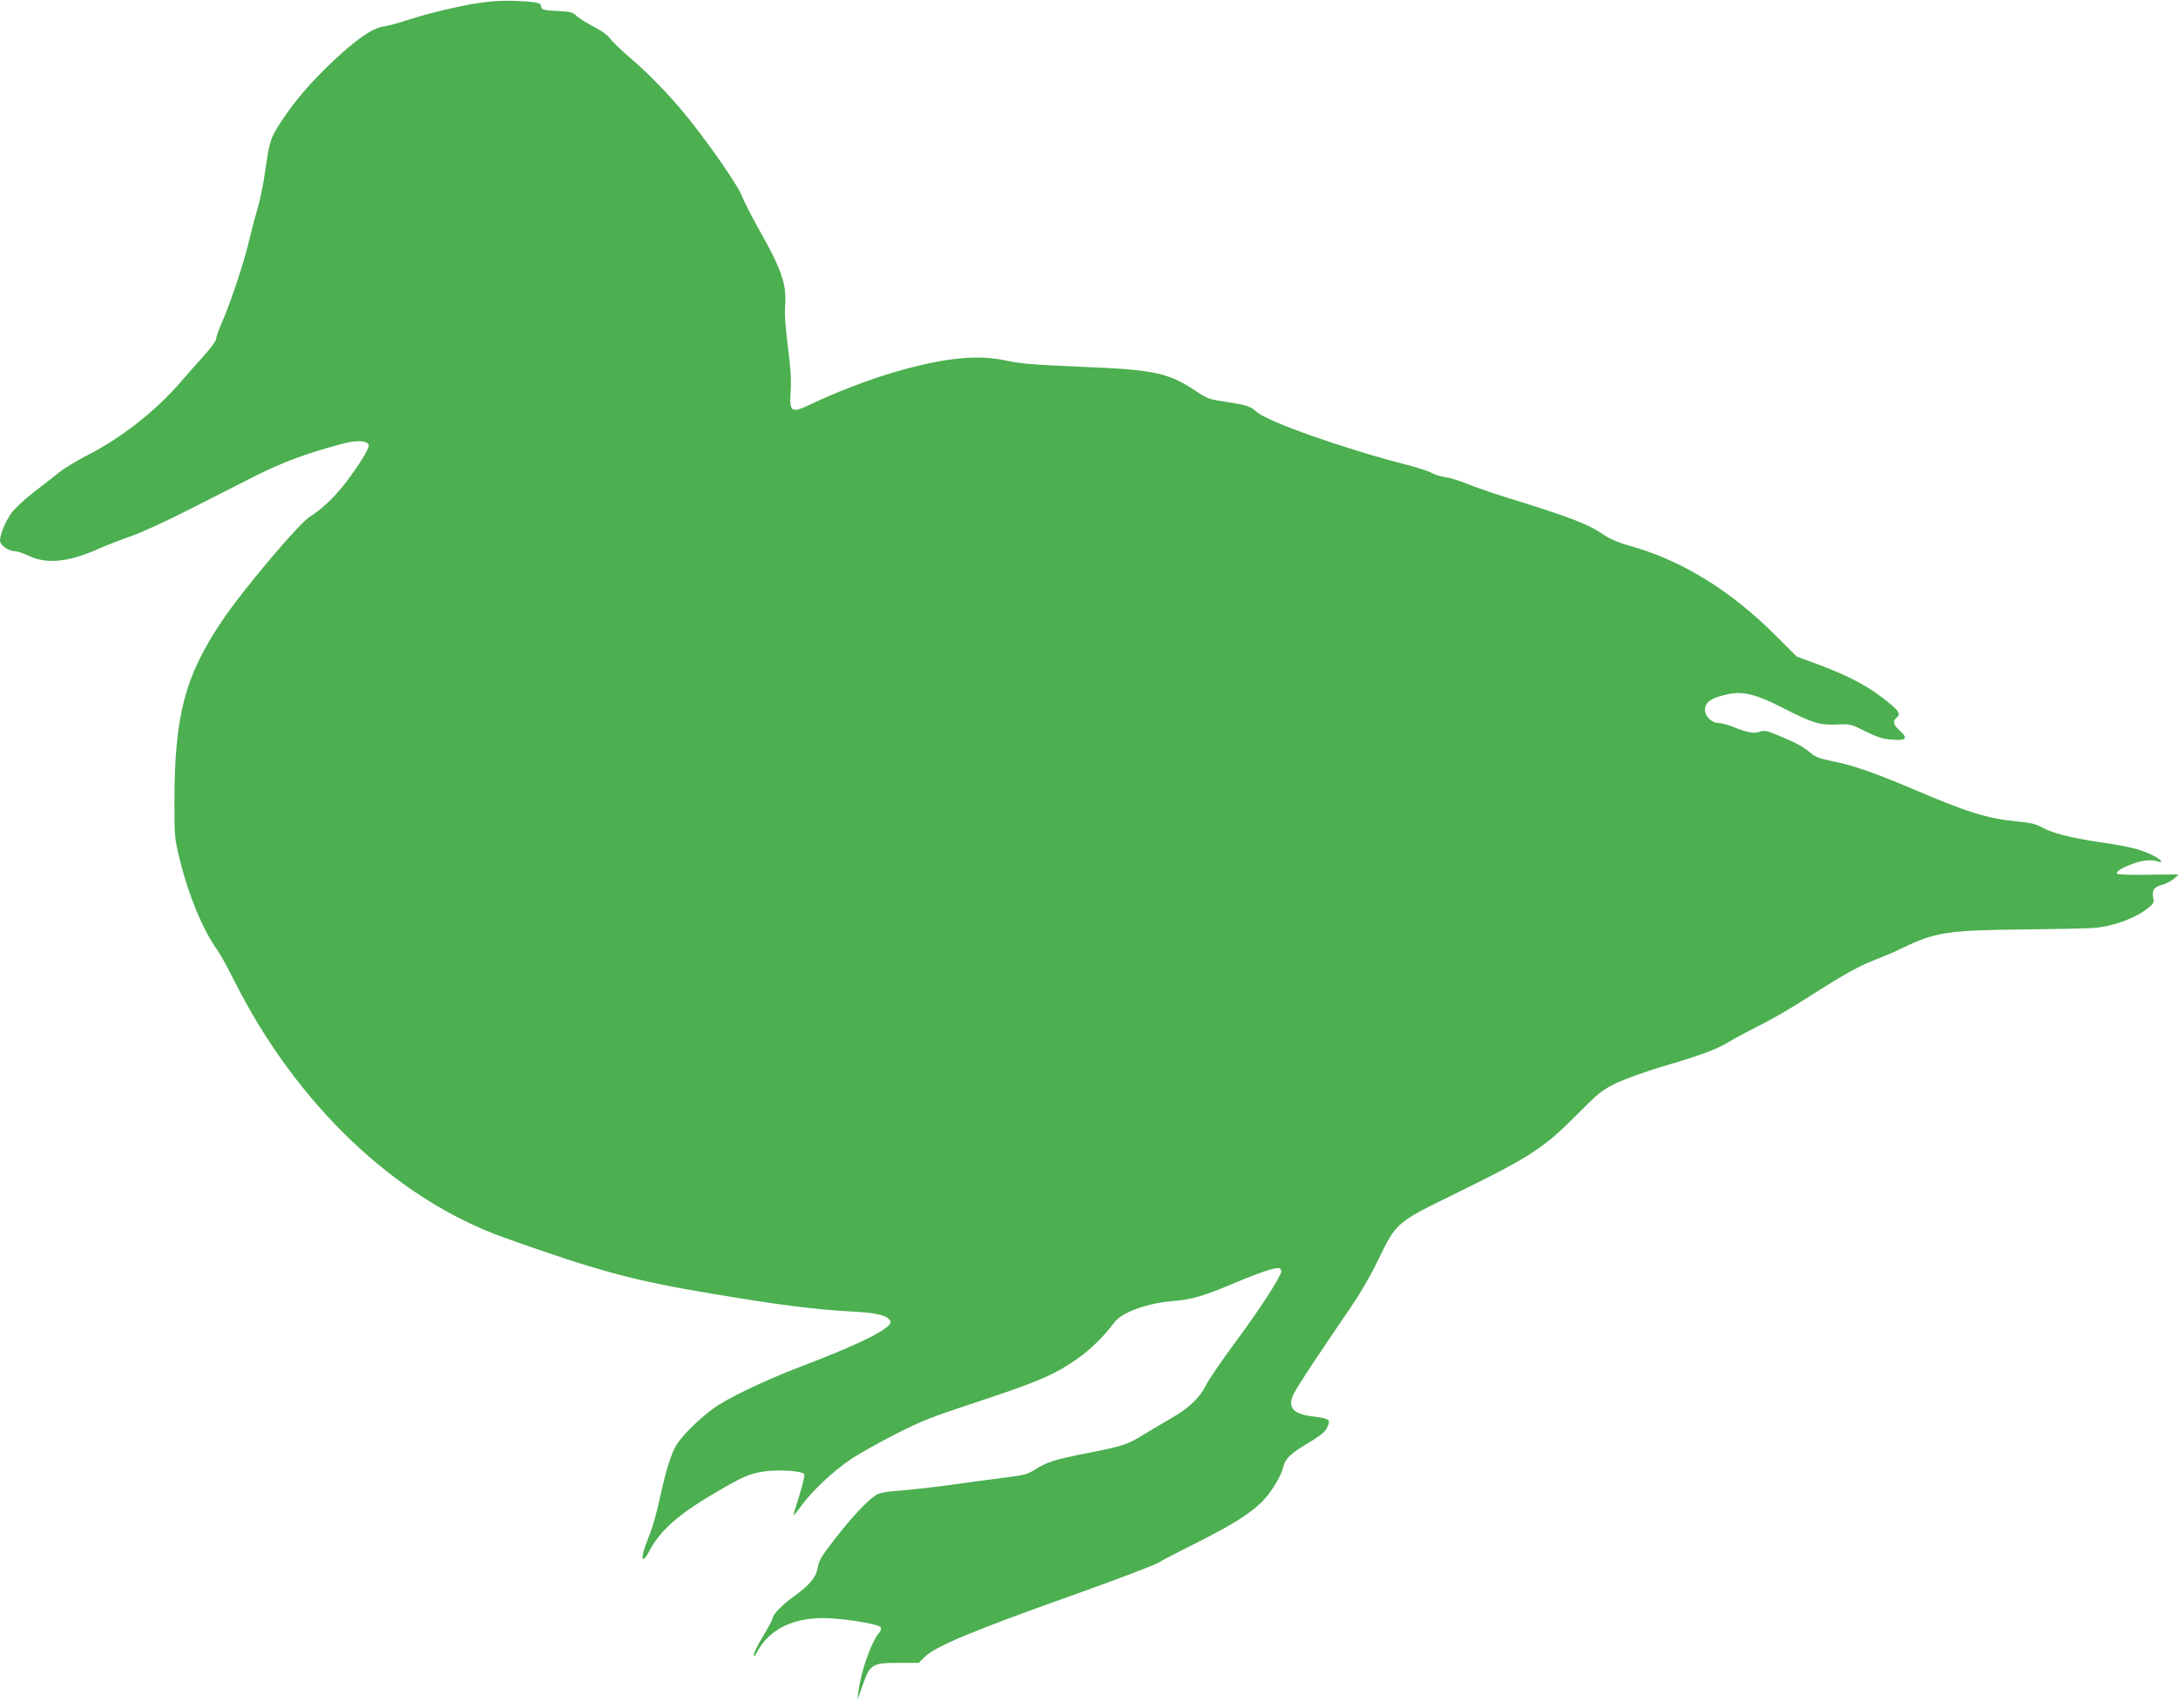 <?xml version="1.0" standalone="no"?>
<!DOCTYPE svg PUBLIC "-//W3C//DTD SVG 20010904//EN"
 "http://www.w3.org/TR/2001/REC-SVG-20010904/DTD/svg10.dtd">
<svg version="1.0" xmlns="http://www.w3.org/2000/svg"
 width="1280pt" height="1004pt" viewBox="0 0 1280 1004"
 preserveAspectRatio="xMidYMid meet">
<g transform="translate(0,1004) scale(0.1,-0.1)"
fill="#4caf50" stroke="none">
<path d="M2804 10021 c-129 -21 -292 -61 -416 -101 -48 -16 -109 -32 -135 -36
-66 -9 -170 -83 -312 -219 -125 -121 -201 -210 -280 -327 -71 -106 -77 -124
-101 -294 -11 -82 -34 -192 -50 -244 -16 -52 -38 -138 -50 -190 -28 -117 -100
-335 -151 -454 -22 -49 -39 -98 -39 -109 0 -10 -31 -53 -69 -95 -38 -42 -103
-115 -143 -162 -148 -170 -345 -324 -546 -427 -59 -30 -132 -74 -162 -98 -30
-25 -98 -77 -150 -117 -52 -40 -110 -94 -130 -120 -36 -48 -70 -129 -70 -166
0 -26 50 -62 86 -62 15 0 51 -12 80 -26 105 -51 231 -40 404 36 52 23 142 58
200 78 58 20 206 88 330 151 124 63 303 153 398 202 168 84 297 132 509 189
87 24 149 21 160 -5 6 -18 -58 -122 -143 -232 -62 -79 -137 -150 -201 -189
-65 -39 -399 -435 -521 -618 -216 -323 -276 -551 -277 -1061 0 -203 1 -214 32
-340 51 -208 135 -410 217 -525 19 -26 64 -107 100 -180 366 -731 950 -1287
1591 -1516 548 -195 756 -252 1220 -329 386 -65 597 -92 811 -104 158 -8 215
-22 236 -55 23 -36 -153 -127 -517 -266 -226 -86 -447 -192 -530 -255 -85 -64
-173 -152 -207 -205 -34 -53 -66 -157 -103 -330 -15 -69 -40 -159 -57 -200
-36 -90 -49 -138 -38 -145 5 -3 23 22 41 56 63 117 174 213 394 341 150 88
194 106 274 118 91 13 231 3 238 -17 3 -8 -11 -64 -30 -126 -20 -61 -35 -113
-33 -115 2 -1 24 26 49 61 60 83 188 203 290 271 45 30 161 95 257 144 152 78
213 102 468 186 327 108 437 152 544 219 114 71 192 143 283 260 42 53 189
106 330 118 119 9 189 30 378 110 144 61 242 93 258 83 5 -3 9 -11 9 -18 0
-27 -131 -230 -270 -416 -79 -107 -156 -219 -171 -250 -36 -74 -100 -136 -204
-196 -47 -27 -119 -70 -162 -96 -96 -60 -127 -70 -343 -112 -186 -37 -227 -50
-301 -97 -39 -25 -66 -32 -165 -44 -66 -8 -200 -26 -299 -40 -99 -14 -238 -30
-309 -36 -98 -7 -137 -14 -160 -29 -47 -29 -144 -133 -243 -261 -75 -96 -91
-124 -97 -163 -9 -57 -48 -104 -140 -170 -67 -48 -126 -108 -126 -130 0 -7
-25 -53 -55 -103 -30 -50 -55 -99 -55 -110 1 -13 5 -10 17 12 76 144 226 213
433 202 128 -8 291 -37 297 -54 3 -8 -2 -22 -10 -31 -45 -50 -110 -233 -122
-347 l-6 -50 25 72 c49 142 57 148 218 148 l117 0 38 37 c64 62 290 156 910
376 231 83 439 162 461 176 21 13 122 66 223 116 219 110 329 180 399 256 50
55 101 142 113 195 11 45 46 78 143 135 61 36 99 65 109 84 29 57 25 60 -90
75 -109 15 -140 56 -101 133 23 46 134 214 328 498 59 85 124 197 166 285 108
223 107 222 450 390 447 219 524 269 723 470 126 127 144 141 230 183 52 25
171 67 264 95 225 66 328 104 395 146 30 19 109 61 175 94 66 32 199 109 295
171 211 135 290 179 395 220 44 17 113 46 153 66 193 94 270 106 702 110 190
2 380 6 423 9 115 8 254 60 326 121 28 23 31 30 25 60 -8 43 6 61 57 74 21 6
51 22 66 35 l28 25 -177 -2 c-97 -2 -180 1 -185 5 -11 12 21 33 85 57 60 23
115 29 150 17 44 -16 22 12 -30 37 -70 34 -140 51 -306 75 -173 26 -282 54
-341 87 -35 20 -69 28 -145 35 -174 17 -289 52 -591 181 -244 104 -375 150
-499 174 -66 13 -98 25 -120 44 -46 39 -91 64 -188 104 -74 31 -91 34 -115 25
-34 -13 -72 -6 -152 26 -33 14 -74 25 -91 25 -40 0 -80 39 -80 78 0 46 42 73
144 93 83 16 163 -5 311 -81 176 -90 217 -103 318 -99 80 4 84 3 170 -40 71
-35 102 -45 156 -49 85 -6 96 7 47 52 -39 35 -45 56 -21 76 25 21 18 36 -37
83 -116 97 -234 161 -428 233 l-120 44 -113 113 c-274 276 -566 456 -878 541
-51 14 -107 38 -134 56 -103 71 -198 107 -595 230 -74 23 -171 57 -215 75 -44
18 -102 36 -130 40 -27 3 -65 15 -83 26 -18 10 -87 33 -153 49 -350 89 -810
251 -874 309 -34 32 -60 40 -163 56 -119 18 -122 19 -192 65 -163 109 -244
127 -680 144 -272 12 -354 18 -435 36 -167 37 -362 18 -650 -65 -150 -43 -353
-121 -495 -189 -121 -58 -132 -52 -123 78 4 66 -1 139 -17 261 -14 112 -20
194 -16 240 10 125 -21 213 -164 465 -38 69 -79 149 -90 178 -21 56 -159 258
-292 428 -105 136 -252 289 -367 386 -51 44 -103 93 -115 111 -13 19 -50 46
-96 70 -41 21 -87 49 -101 63 -23 22 -37 26 -108 29 -86 4 -101 8 -101 29 0
20 -32 26 -155 31 -76 3 -144 -2 -221 -14z"/>
</g>
</svg>
